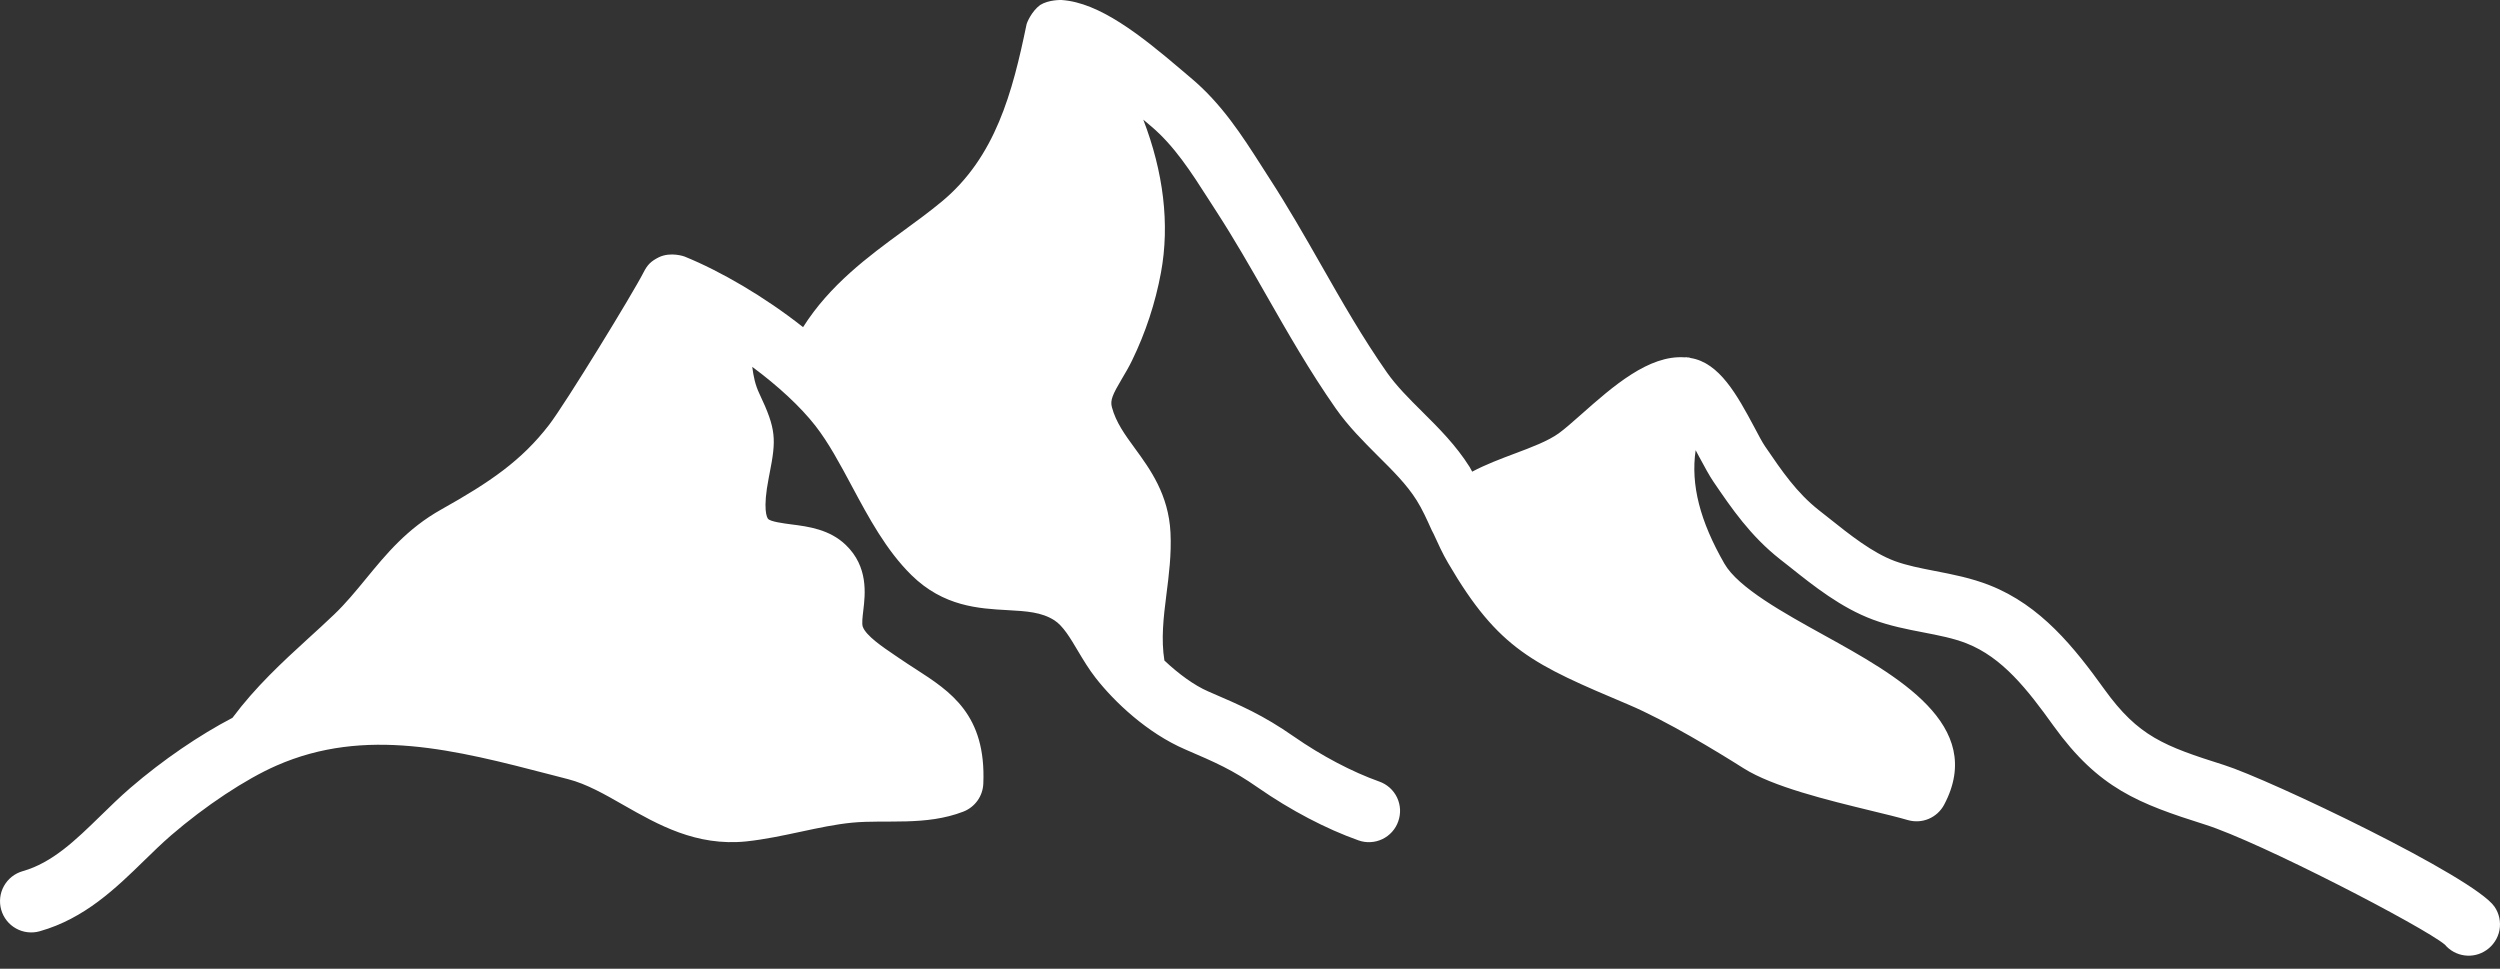<?xml version="1.0" encoding="UTF-8"?> <svg xmlns="http://www.w3.org/2000/svg" width="80" height="31" viewBox="0 0 80 31" fill="none"><rect x="0" y="0" width="80" height="31" fill="#333333" stroke="none"/><path d="M79.824 29.014C79.174 28.063 72.608 24.934 71.168 24.48C69.249 23.873 68.427 23.566 67.341 22.059C66.383 20.728 65.31 19.372 63.665 18.727C63.08 18.497 62.494 18.383 61.927 18.273C61.459 18.182 61.019 18.096 60.633 17.954C59.916 17.687 59.204 17.121 58.517 16.573L58.204 16.326C57.494 15.767 57.026 15.081 56.485 14.288C56.387 14.144 56.27 13.92 56.139 13.672C55.591 12.648 55.022 11.601 54.096 11.456C54.078 11.453 54.065 11.441 54.047 11.439C54.031 11.437 54.018 11.44 54.001 11.438C53.988 11.437 53.979 11.432 53.966 11.431C53.947 11.43 53.93 11.436 53.911 11.435C52.76 11.353 51.612 12.364 50.596 13.264C50.323 13.505 50.076 13.724 49.882 13.865C49.533 14.115 49.014 14.311 48.464 14.517C48.006 14.689 47.54 14.865 47.11 15.093C47.083 15.044 47.059 14.994 47.03 14.946C46.592 14.25 46.042 13.701 45.508 13.171C45.084 12.75 44.685 12.351 44.378 11.914C43.599 10.799 42.954 9.67 42.273 8.474C41.75 7.557 41.208 6.608 40.605 5.68L40.372 5.316C39.744 4.335 39.094 3.319 38.106 2.492L37.81 2.241C36.475 1.103 35.177 0.085 33.979 0.001C33.962 -0.001 33.562 -0.014 33.283 0.161C33.015 0.361 32.864 0.711 32.849 0.783C32.4 2.956 31.855 5.024 30.138 6.449C29.746 6.774 29.328 7.079 28.908 7.386C27.785 8.206 26.552 9.118 25.698 10.469C24.457 9.488 23.044 8.671 21.912 8.212L21.909 8.21L21.906 8.209C21.897 8.206 21.468 8.049 21.085 8.231C20.828 8.361 20.718 8.47 20.591 8.721C20.256 9.381 18.092 12.918 17.571 13.595C16.689 14.741 15.68 15.429 14.126 16.3C13.026 16.915 12.357 17.732 11.71 18.521C11.377 18.925 11.064 19.308 10.694 19.662C10.416 19.928 10.136 20.183 9.859 20.435C9.026 21.195 8.172 21.986 7.439 22.97C6.393 23.515 5.217 24.312 4.17 25.214C3.841 25.498 3.527 25.804 3.214 26.11C2.424 26.881 1.678 27.607 0.727 27.877C0.601 27.913 0.483 27.973 0.38 28.054C0.277 28.136 0.191 28.236 0.127 28.351C0.063 28.465 0.022 28.591 0.007 28.722C-0.008 28.852 0.002 28.984 0.038 29.11C0.073 29.237 0.134 29.355 0.215 29.458C0.296 29.561 0.397 29.647 0.512 29.711C0.626 29.775 0.752 29.816 0.883 29.831C1.013 29.846 1.145 29.836 1.271 29.8C2.71 29.395 3.72 28.41 4.61 27.542C4.895 27.265 5.179 26.986 5.477 26.729C6.568 25.788 7.859 24.932 8.845 24.5C11.692 23.248 14.572 23.997 17.622 24.789L18.185 24.935C18.768 25.085 19.345 25.414 19.955 25.763C21.046 26.384 22.277 27.089 23.882 26.925C24.47 26.862 25.055 26.737 25.621 26.616C26.195 26.493 26.737 26.377 27.27 26.325C28.354 26.221 29.626 26.437 30.829 25.971C31.199 25.826 31.449 25.478 31.466 25.08C31.562 22.868 30.413 22.127 29.302 21.41C29.128 21.299 28.956 21.186 28.786 21.07L28.642 20.972C28.247 20.705 27.707 20.341 27.608 20.052C27.575 19.956 27.602 19.731 27.626 19.531C27.688 19.01 27.791 18.135 27.065 17.438C26.546 16.939 25.866 16.849 25.319 16.78C25.068 16.747 24.648 16.692 24.576 16.601C24.545 16.562 24.399 16.312 24.6 15.288L24.624 15.164C24.844 14.053 24.84 13.737 24.305 12.608C24.164 12.312 24.114 12.055 24.072 11.739C24.89 12.345 25.612 13.009 26.091 13.623C26.514 14.165 26.876 14.841 27.259 15.556C27.799 16.564 28.357 17.607 29.167 18.404C30.193 19.412 31.327 19.474 32.237 19.524C32.845 19.558 33.325 19.585 33.739 19.849C34.016 20.026 34.247 20.412 34.491 20.825C34.67 21.125 34.85 21.424 35.058 21.689C35.657 22.458 36.709 23.457 37.928 23.982C38.897 24.4 39.431 24.628 40.26 25.207C41.297 25.928 42.438 26.526 43.469 26.891C43.593 26.936 43.724 26.955 43.855 26.948C43.986 26.942 44.115 26.909 44.233 26.853C44.352 26.796 44.458 26.717 44.546 26.619C44.634 26.521 44.701 26.407 44.744 26.283C44.788 26.159 44.807 26.028 44.801 25.897C44.794 25.766 44.761 25.638 44.705 25.519C44.648 25.401 44.569 25.295 44.471 25.207C44.373 25.12 44.259 25.052 44.135 25.009C43.268 24.7 42.296 24.19 41.403 23.569C40.408 22.877 39.736 22.588 38.66 22.124C38.22 21.934 37.716 21.566 37.261 21.137C37.152 20.462 37.23 19.766 37.324 19.033C37.405 18.397 37.489 17.741 37.456 17.048C37.397 15.828 36.801 15.011 36.322 14.354C35.994 13.905 35.711 13.517 35.581 13.031C35.521 12.81 35.6 12.629 35.901 12.121C36.015 11.93 36.128 11.737 36.225 11.536C36.66 10.642 36.971 9.695 37.151 8.723C37.438 7.171 37.229 5.502 36.585 3.828L36.821 4.028C37.573 4.658 38.114 5.502 38.686 6.396L38.926 6.769C39.498 7.651 40.025 8.574 40.534 9.467C41.209 10.65 41.907 11.873 42.739 13.063C43.147 13.646 43.631 14.126 44.096 14.592C44.571 15.064 45.02 15.509 45.334 16.012C45.508 16.287 45.658 16.618 45.816 16.969L45.859 17.053C45.864 17.063 45.868 17.072 45.873 17.079C46.019 17.399 46.165 17.721 46.34 18.017C47.959 20.792 49.069 21.261 52.111 22.548C53.33 23.064 54.941 24.045 55.795 24.585C56.733 25.177 58.468 25.599 59.861 25.939C60.326 26.051 60.741 26.152 61.049 26.242C61.27 26.306 61.507 26.293 61.719 26.203C61.931 26.113 62.105 25.953 62.213 25.75C63.565 23.198 60.69 21.609 58.38 20.332C57.087 19.617 55.622 18.808 55.18 18.035C54.401 16.679 54.098 15.511 54.261 14.407L54.372 14.615C54.545 14.937 54.702 15.226 54.83 15.414C55.411 16.267 56.012 17.149 56.965 17.899L57.268 18.137C58.041 18.754 58.917 19.45 59.934 19.828C60.473 20.028 61.018 20.135 61.543 20.236C62.043 20.333 62.516 20.424 62.93 20.588C64.073 21.037 64.868 22.049 65.715 23.23C67.162 25.236 68.436 25.713 70.563 26.387C72.327 26.945 77.569 29.667 78.235 30.228C78.395 30.417 78.619 30.54 78.864 30.573C79.11 30.606 79.359 30.547 79.562 30.406C79.671 30.332 79.764 30.237 79.836 30.127C79.909 30.017 79.958 29.894 79.983 29.765C80.007 29.635 80.005 29.502 79.978 29.373C79.951 29.245 79.899 29.122 79.824 29.014Z" fill="white"></path></svg> 